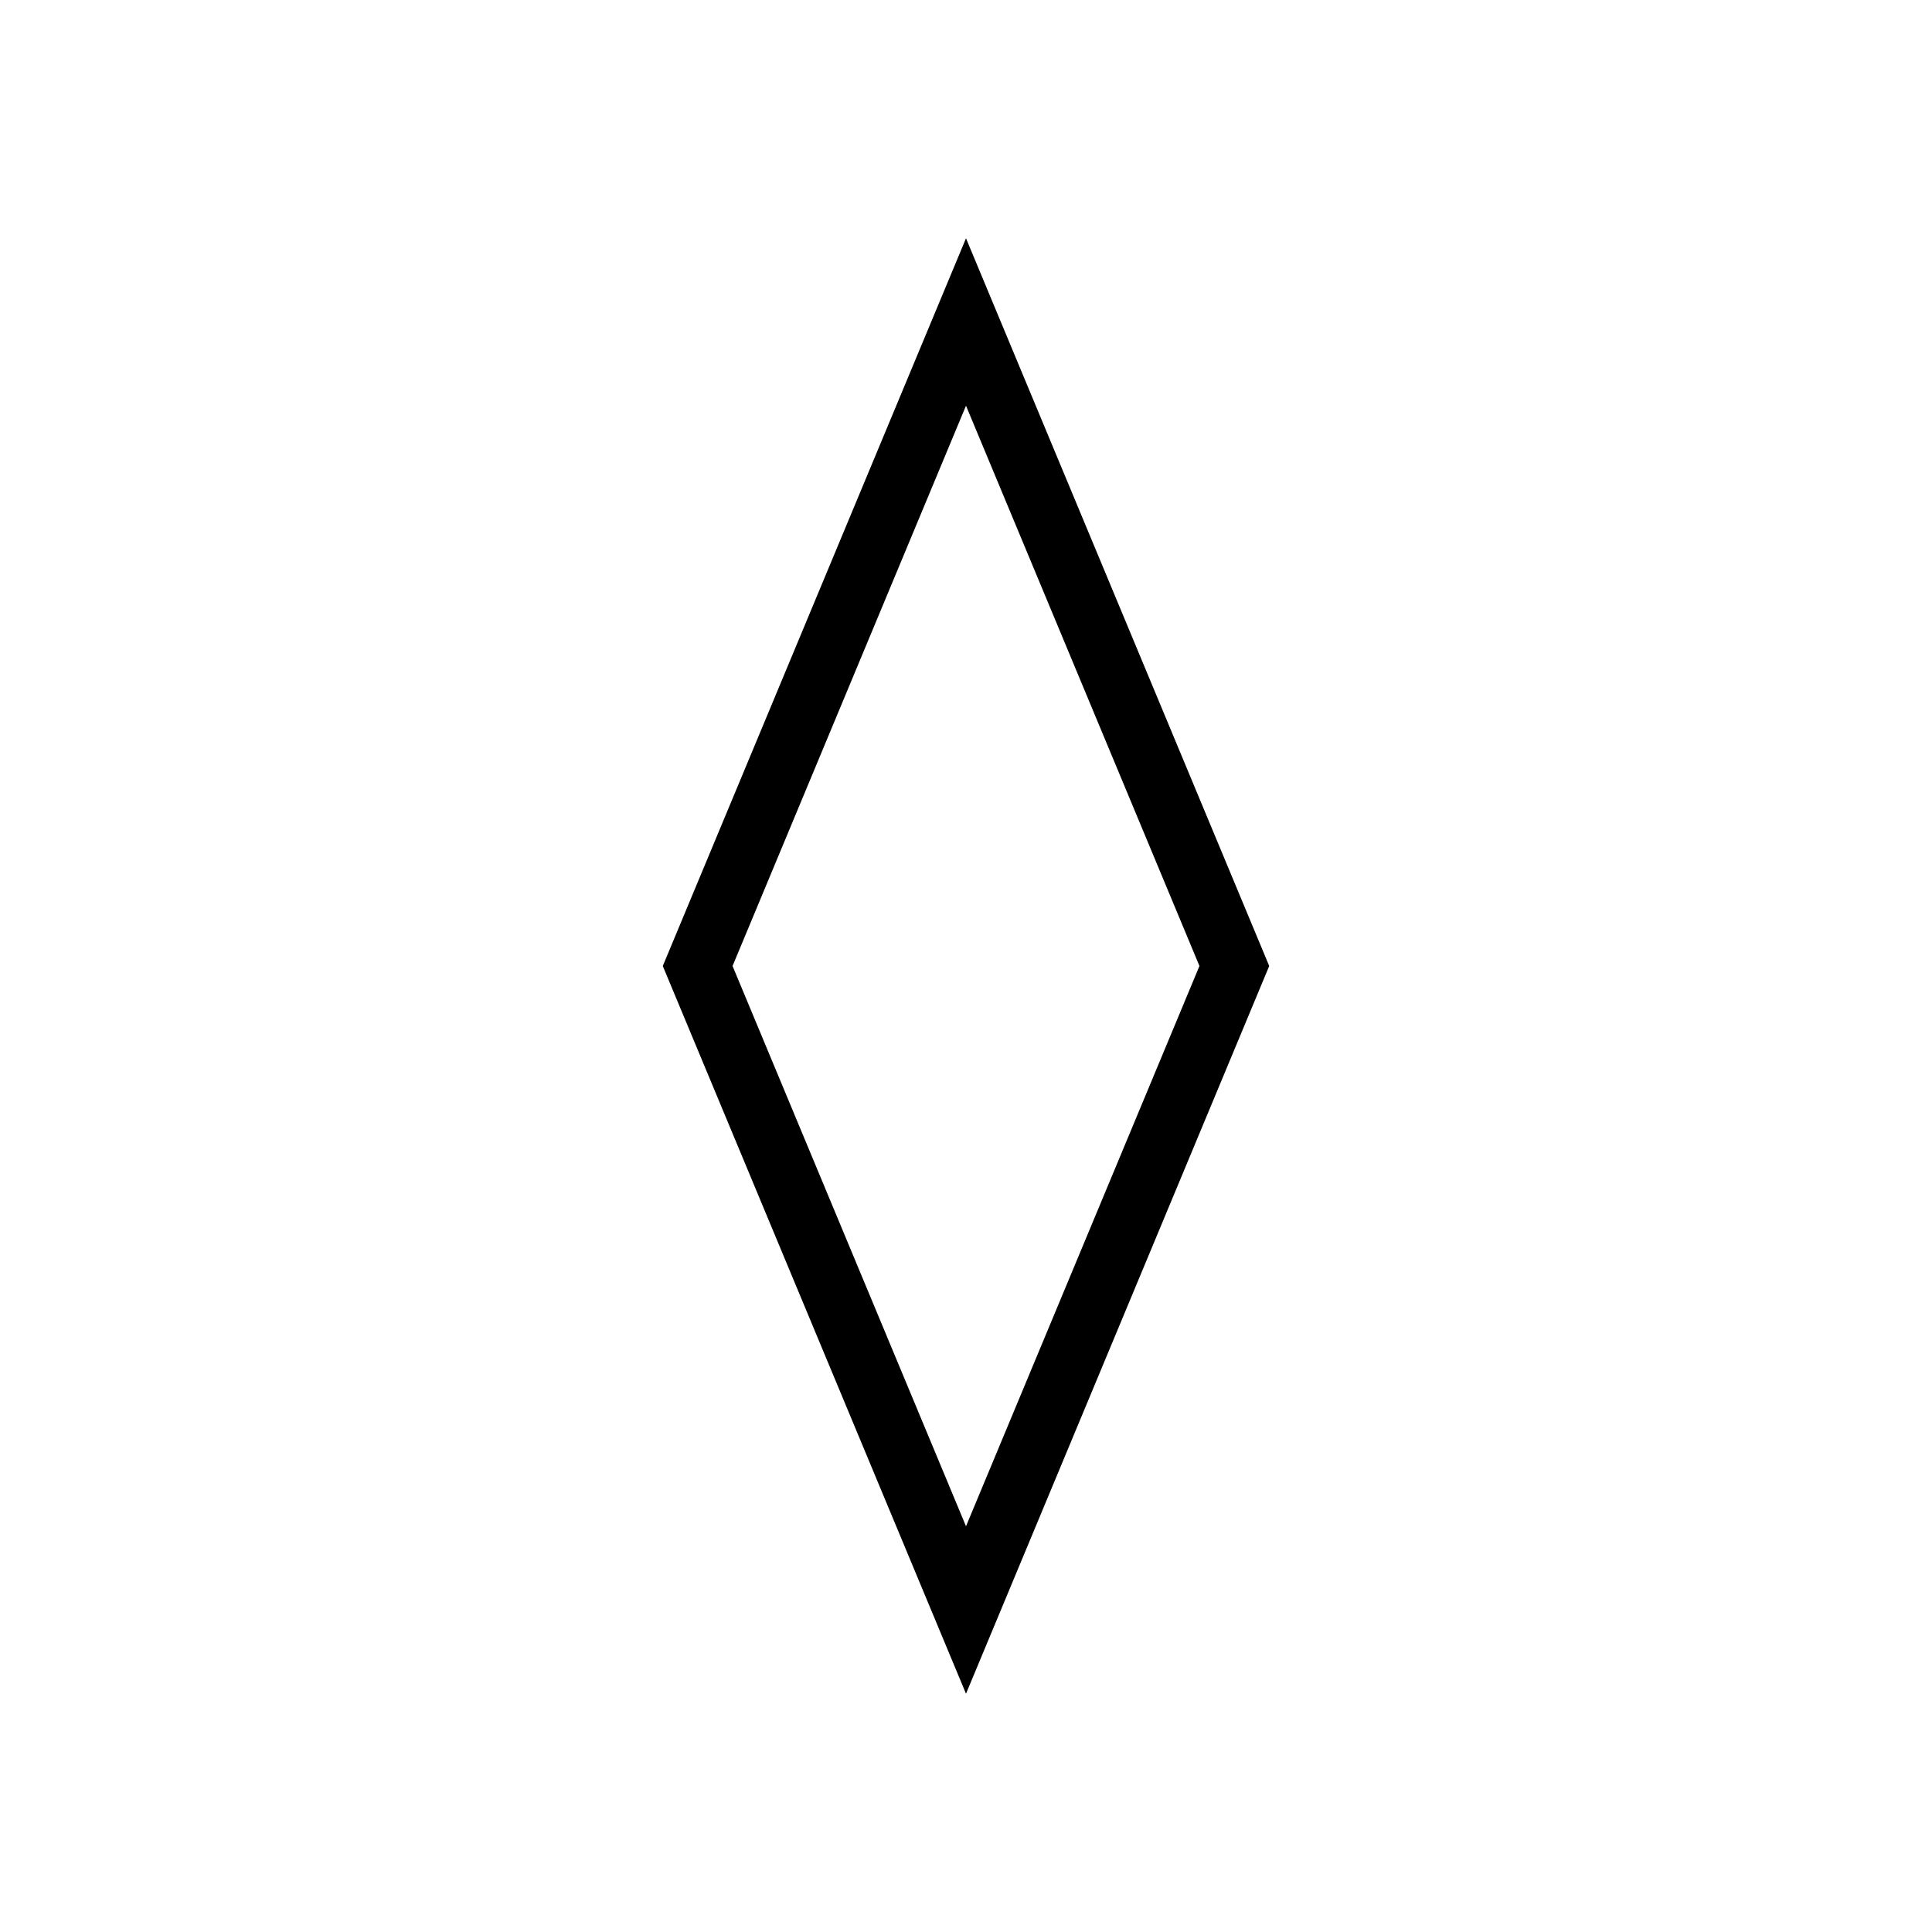 ﻿<?xml version="1.0" encoding="UTF-8"?> <!--U+25CA-->
<svg xmlns="http://www.w3.org/2000/svg" width="180" height="180">
   <polygon points="65 90  90 30  115 90  90 150" fill="none" stroke="#000" stroke-width="6"/> 
</svg>

